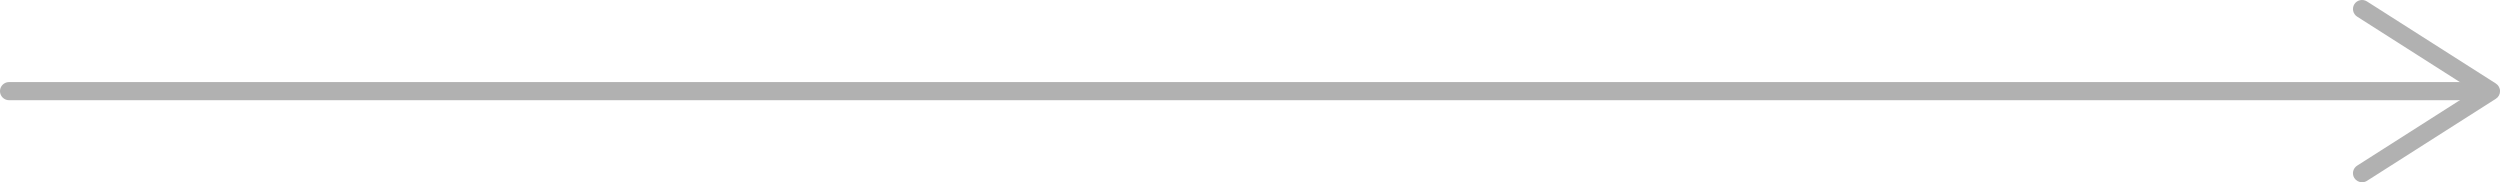 <?xml version="1.0" encoding="UTF-8"?> <svg xmlns="http://www.w3.org/2000/svg" id="Layer_2" data-name="Layer 2" viewBox="0 0 551.92 40.25"><defs><style> .cls-1 { fill: #b1b1b1; } .cls-2 { fill: none; stroke: #b1b1b1; stroke-linecap: round; stroke-miterlimit: 10; stroke-width: 4px; } </style></defs><g id="Layer_1-2" data-name="Layer 1"><g><line class="cls-2" x1="2" y1="20.12" x2="547.11" y2="20.12"></line><path class="cls-1" d="m519.77,39.32c-.59-.93-.32-2.17.62-2.76l25.81-16.44-25.81-16.44c-.93-.59-1.21-1.83-.62-2.76.59-.93,1.84-1.2,2.77-.61l28.46,18.12c.57.37.93,1,.93,1.69s-.35,1.32-.93,1.69l-28.46,18.12c-.34.21-.71.31-1.07.31-.66,0-1.31-.33-1.69-.93Z"></path></g></g></svg> 
